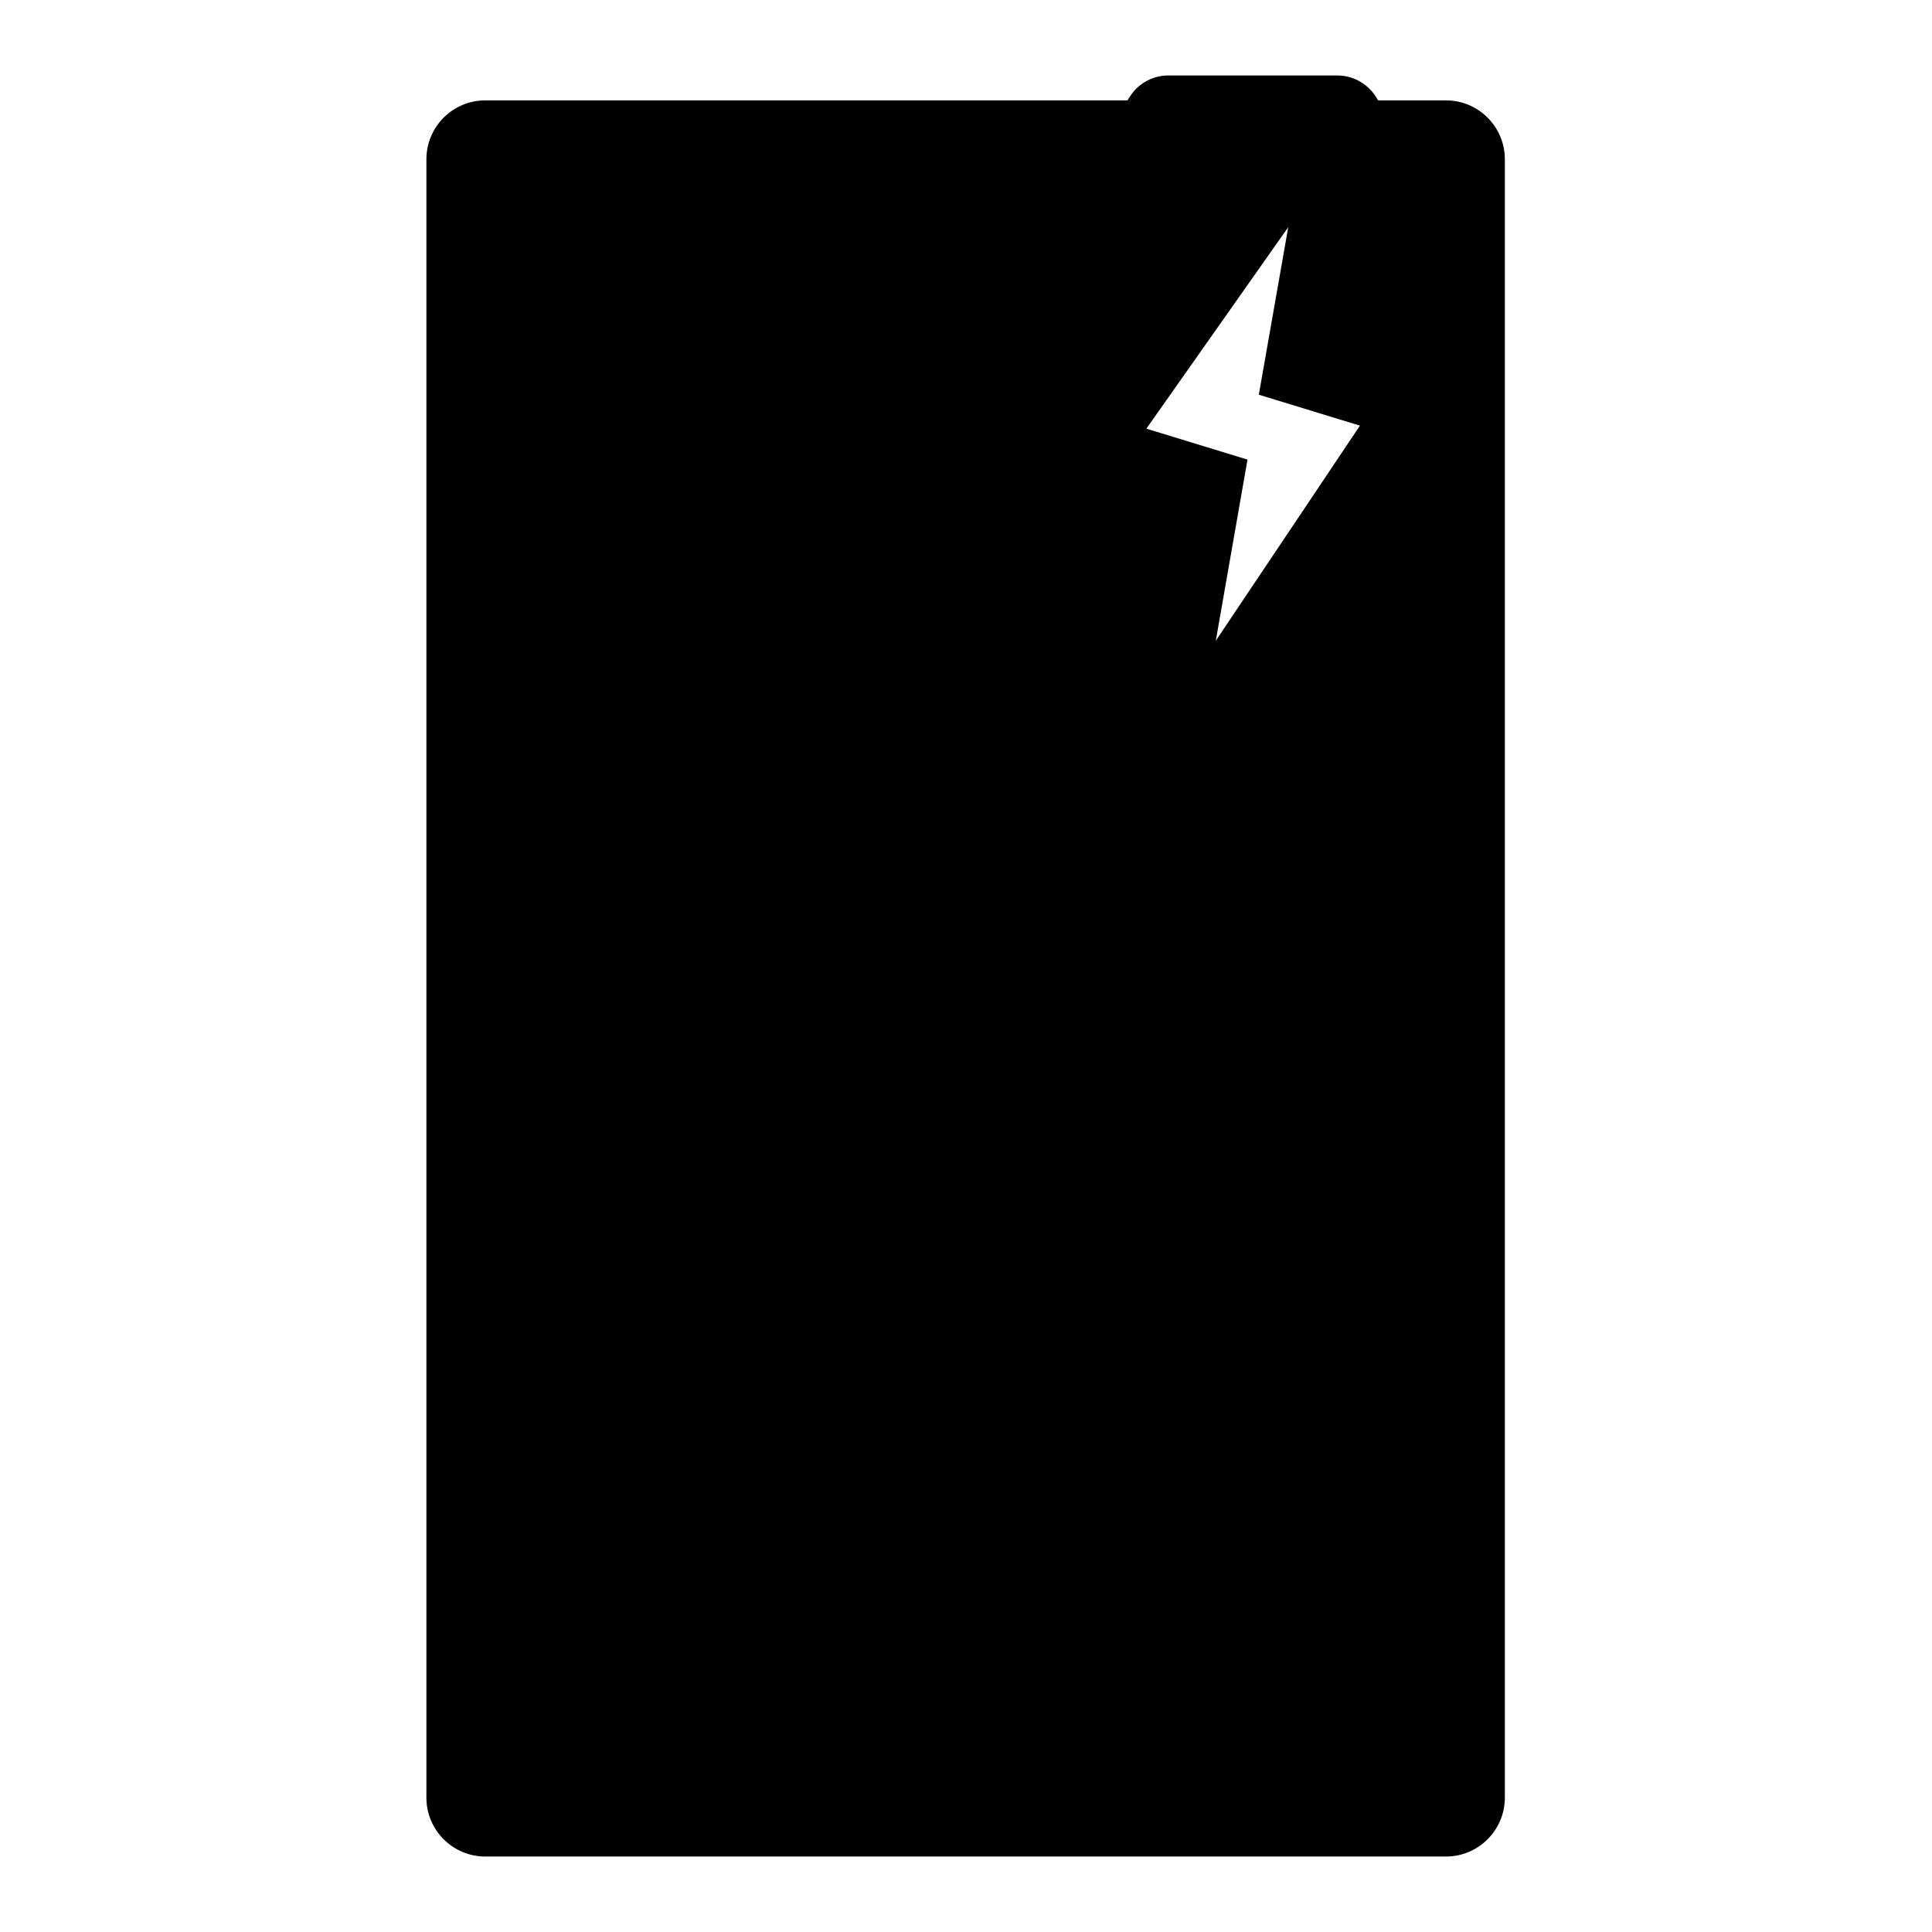 <?xml version="1.0" encoding="utf-8"?>
<!-- Svg Vector Icons : http://www.onlinewebfonts.com/icon -->
<!DOCTYPE svg PUBLIC "-//W3C//DTD SVG 1.1//EN" "http://www.w3.org/Graphics/SVG/1.1/DTD/svg11.dtd">
<svg version="1.1" xmlns="http://www.w3.org/2000/svg" xmlns:xlink="http://www.w3.org/1999/xlink" x="0px" y="0px" viewBox="0 0 256 256" enable-background="new 0 0 256 256" xml:space="preserve">
<g> <path fill="#000000" d="M191.6,13.3h-9c-1-1.9-3-3.3-5.4-3.3h-22.4c-1.7,0-3.2,0.7-4.3,1.8c-0.4,0.4-0.8,1-1.1,1.5H64.3 c-4.3,0-7.8,3.5-7.8,7.8v217.1c0,4.3,3.5,7.8,7.8,7.8h127.3c4.3,0,7.8-3.5,7.8-7.8V21.1C199.4,16.8,195.9,13.3,191.6,13.3z  M161.1,84.9l4.2-24l-13.4-4.1l18.8-26.7l-3.9,22.2l13.4,4.1L161.1,84.9L161.1,84.9z"/></g>
</svg>